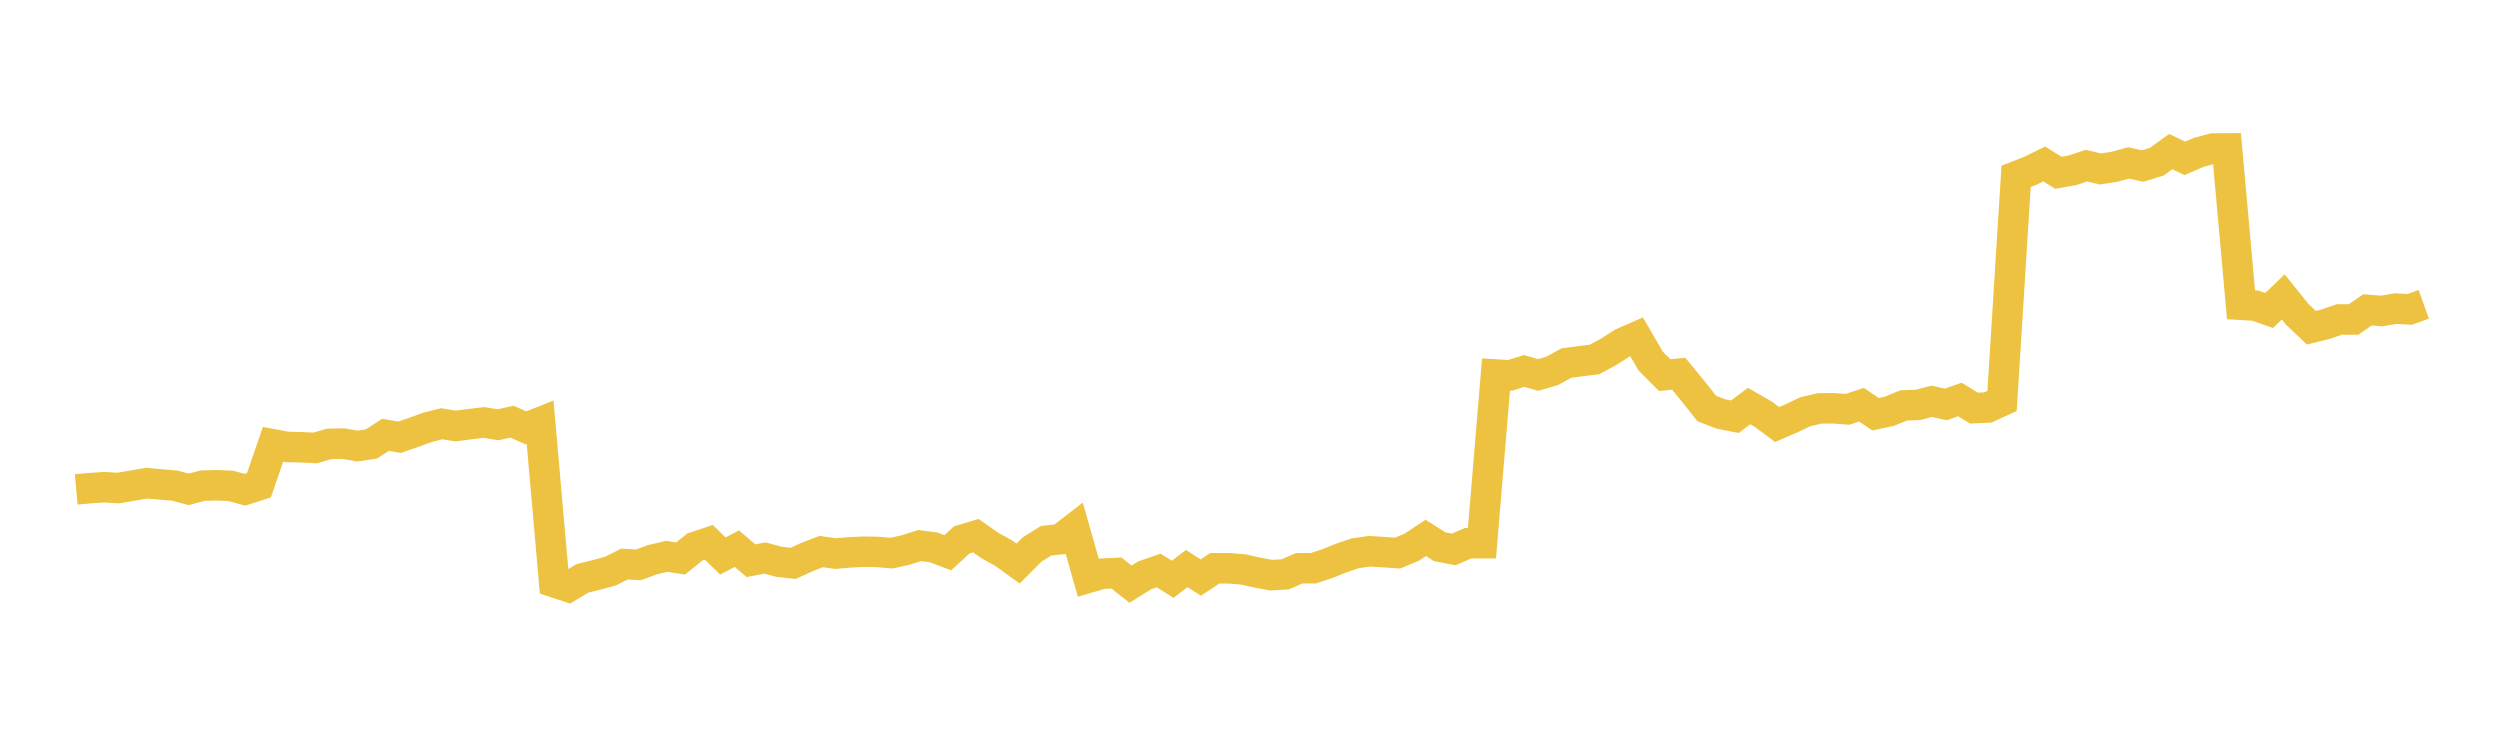 <svg width="164" height="48" xmlns="http://www.w3.org/2000/svg" xmlns:xlink="http://www.w3.org/1999/xlink"><path fill="none" stroke="rgb(237,194,64)" stroke-width="2" d="M5,32.104L5.922,32.021L6.844,31.961L7.766,32.014L8.689,31.857L9.611,31.696L10.533,31.779L11.455,31.857L12.377,32.1L13.299,31.858L14.222,31.834L15.144,31.874L16.066,32.128L16.988,31.832L17.91,29.147L18.832,29.32L19.754,29.341L20.677,29.384L21.599,29.119L22.521,29.099L23.443,29.262L24.365,29.124L25.287,28.523L26.21,28.684L27.132,28.366L28.054,28.03L28.976,27.798L29.898,27.948L30.82,27.825L31.743,27.713L32.665,27.864L33.587,27.663L34.509,28.068L35.431,27.701L36.353,38.198L37.275,38.502L38.198,37.945L39.12,37.714L40.042,37.466L40.964,37.003L41.886,37.053L42.808,36.714L43.731,36.497L44.653,36.635L45.575,35.886L46.497,35.578L47.419,36.471L48.341,35.994L49.263,36.783L50.186,36.605L51.108,36.856L52.03,36.955L52.952,36.535L53.874,36.181L54.796,36.316L55.719,36.238L56.641,36.191L57.563,36.207L58.485,36.285L59.407,36.083L60.329,35.787L61.251,35.91L62.174,36.26L63.096,35.414L64.018,35.14L64.94,35.787L65.862,36.299L66.784,36.969L67.707,36.045L68.629,35.471L69.551,35.373L70.473,34.663L71.395,37.903L72.317,37.635L73.24,37.59L74.162,38.321L75.084,37.744L76.006,37.422L76.928,38.002L77.85,37.296L78.772,37.888L79.695,37.278L80.617,37.278L81.539,37.353L82.461,37.557L83.383,37.73L84.305,37.678L85.228,37.278L86.15,37.275L87.072,36.975L87.994,36.601L88.916,36.293L89.838,36.162L90.76,36.221L91.683,36.281L92.605,35.9L93.527,35.287L94.449,35.866L95.371,36.041L96.293,35.638L97.216,35.635L98.138,24.569L99.06,24.626L99.982,24.336L100.904,24.598L101.826,24.328L102.749,23.818L103.671,23.695L104.593,23.582L105.515,23.085L106.437,22.499L107.359,22.096L108.281,23.679L109.204,24.61L110.126,24.516L111.048,25.639L111.97,26.803L112.892,27.157L113.814,27.336L114.737,26.637L115.659,27.163L116.581,27.849L117.503,27.449L118.425,27.012L119.347,26.791L120.269,26.782L121.192,26.852L122.114,26.548L123.036,27.173L123.958,26.975L124.88,26.594L125.802,26.563L126.725,26.326L127.647,26.531L128.569,26.206L129.491,26.771L130.413,26.728L131.335,26.302L132.257,11.569L133.18,11.208L134.102,10.755L135.024,11.334L135.946,11.172L136.868,10.866L137.79,11.085L138.713,10.938L139.635,10.688L140.557,10.893L141.479,10.61L142.401,9.945L143.323,10.387L144.246,9.992L145.168,9.741L146.09,9.736L147.012,19.994L147.934,20.048L148.856,20.368L149.778,19.475L150.701,20.62L151.623,21.498L152.545,21.271L153.467,20.955L154.389,20.96L155.311,20.327L156.234,20.402L157.156,20.243L158.078,20.295L159,19.962"></path></svg>